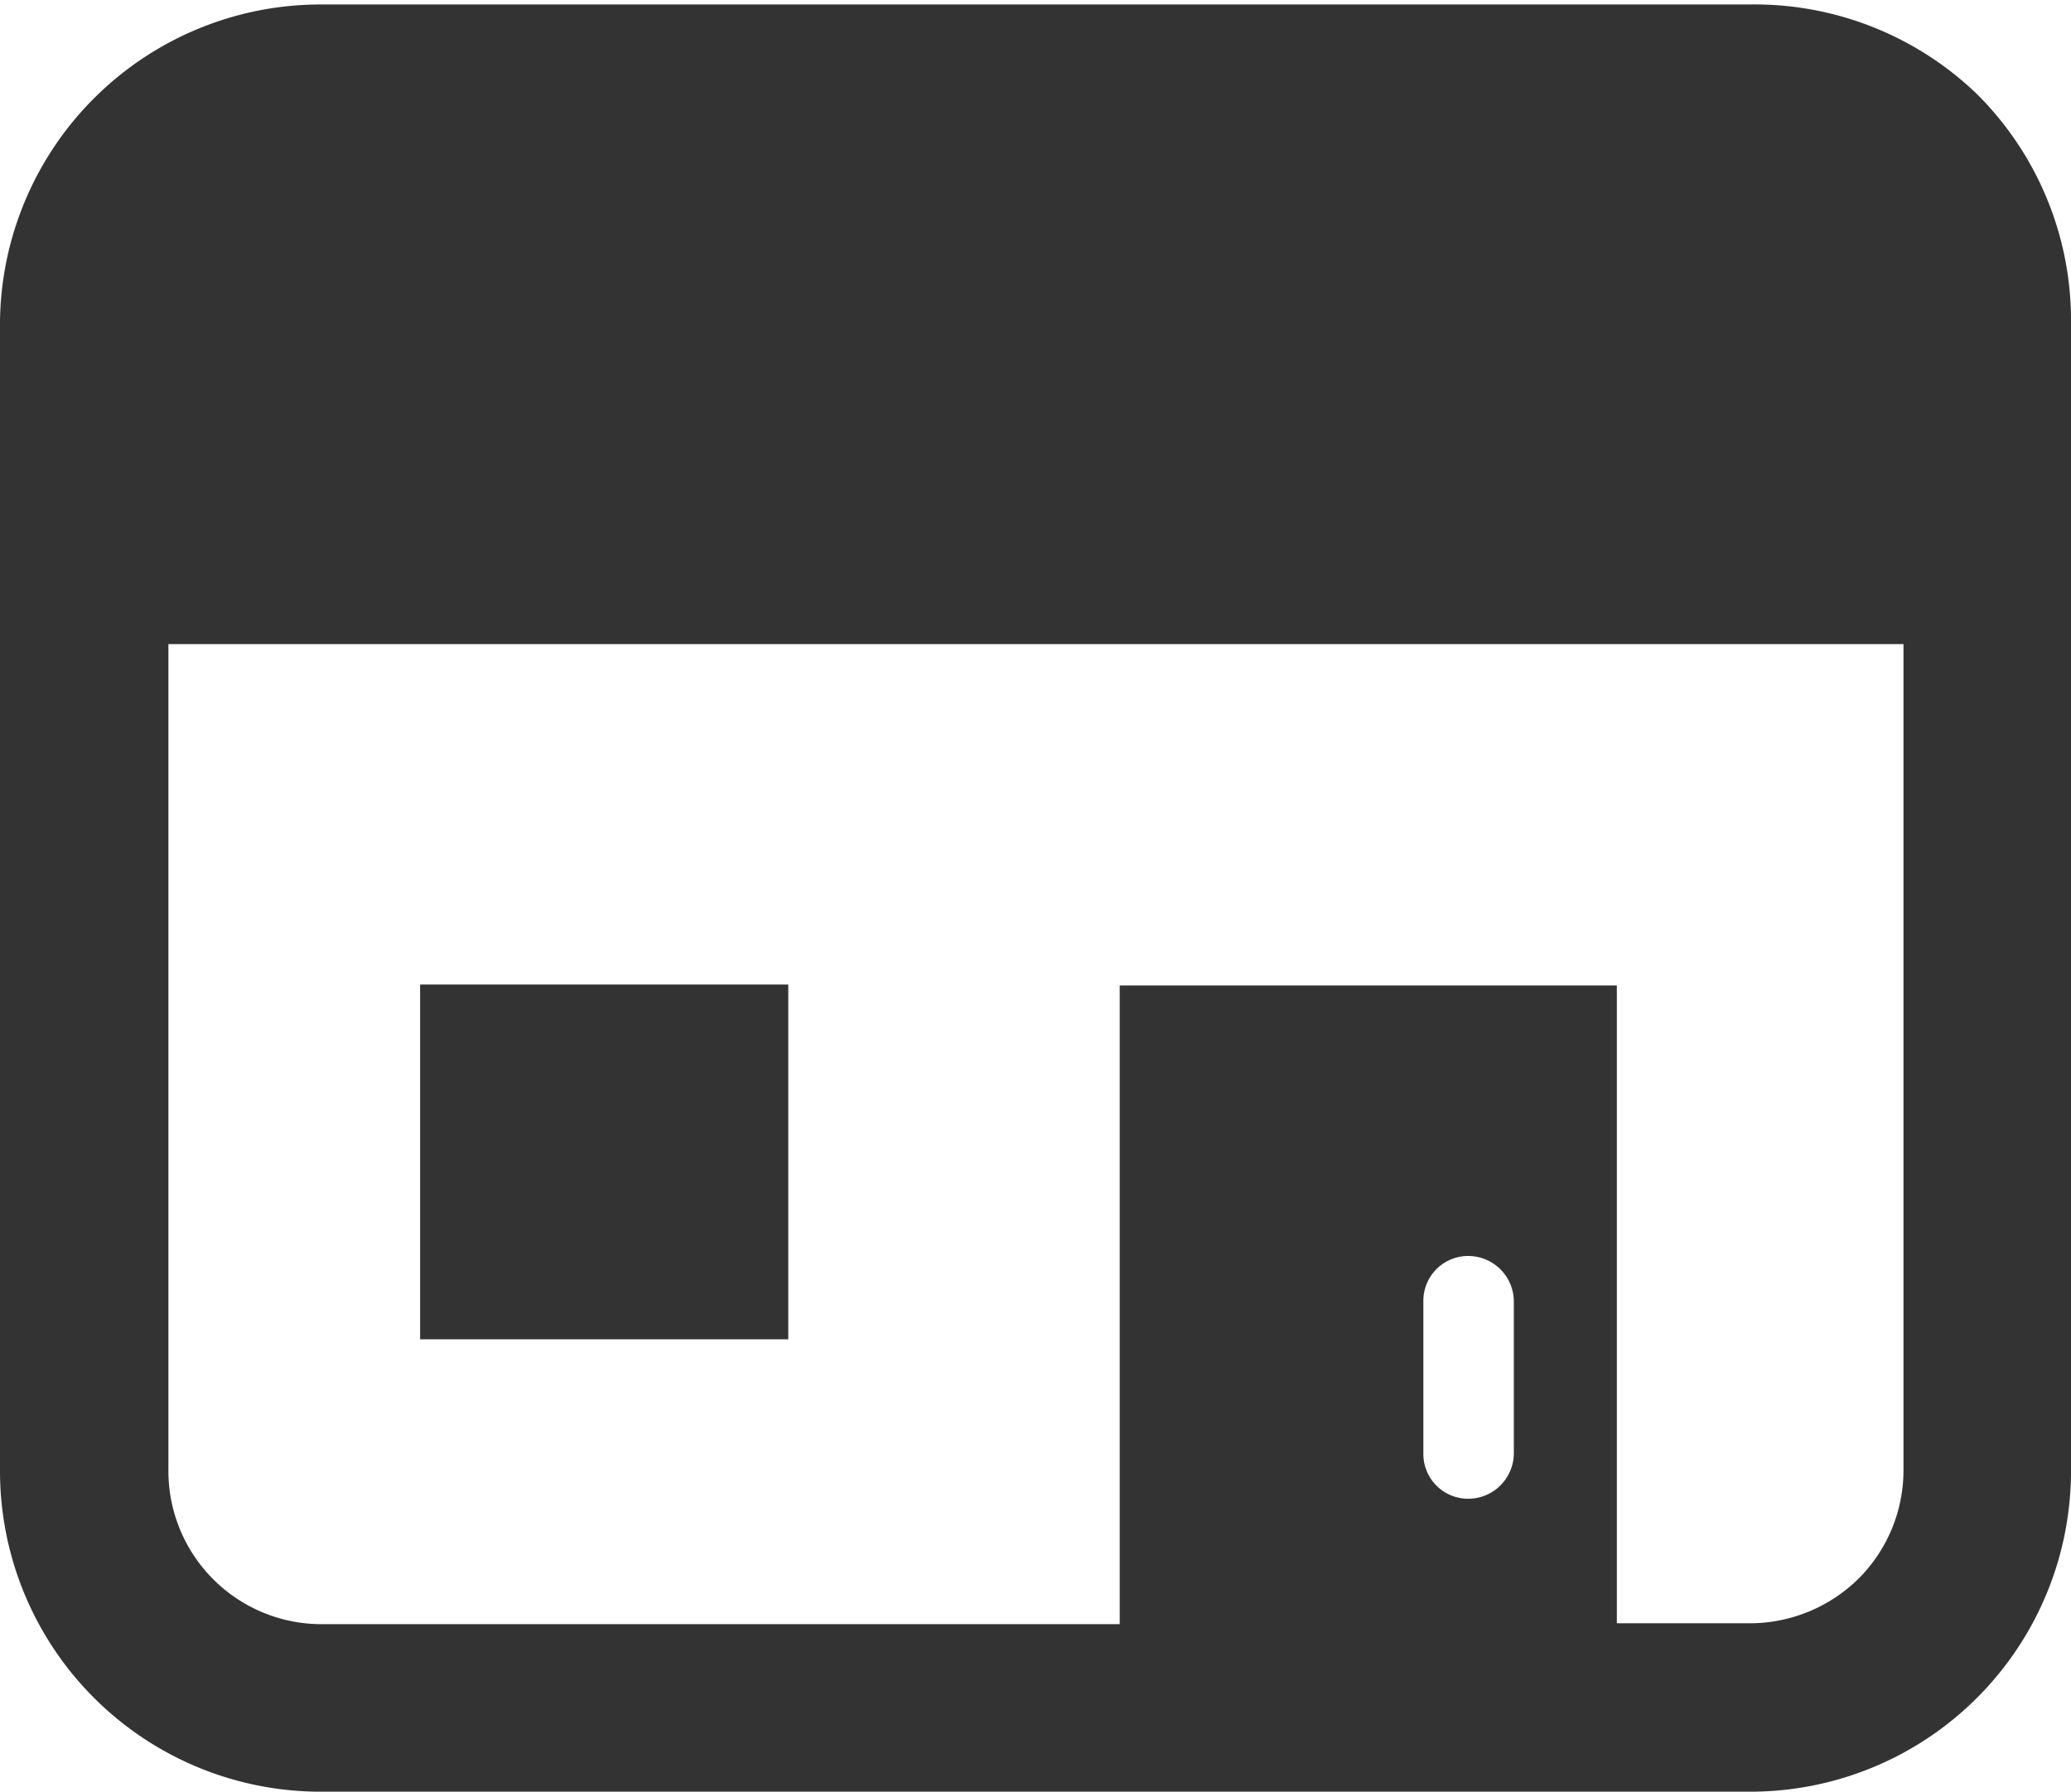 <svg xmlns="http://www.w3.org/2000/svg" viewBox="0 0 23.12 20"><defs><style>.cls-1{fill:#333;}</style></defs><title>icon-shop_1</title><g id="レイヤー_2" data-name="レイヤー 2"><g id="レイヤー_2-2" data-name="レイヤー 2"><path class="cls-1" d="M22.07,1.05a3.58,3.58,0,0,0-2.54-1H3.6A3.58,3.58,0,0,0,0,3.59V16.41A3.58,3.58,0,0,0,3.6,20H19.53a3.58,3.58,0,0,0,3.59-3.59V3.59A3.56,3.56,0,0,0,22.07,1.05ZM16.9,16.22a.51.51,0,0,1-.51.51.5.5,0,0,1-.5-.51V14.53a.5.5,0,0,1,.5-.51.51.51,0,0,1,.51.51Zm4.35.19a1.71,1.71,0,0,1-.5,1.21,1.73,1.73,0,0,1-1.22.5H18.05V11H12.5v7.13H3.6a1.71,1.71,0,0,1-1.72-1.71V7.19H21.25Z"/><rect class="cls-1" x="4.69" y="10.99" width="4.11" height="3.96"/></g></g></svg>